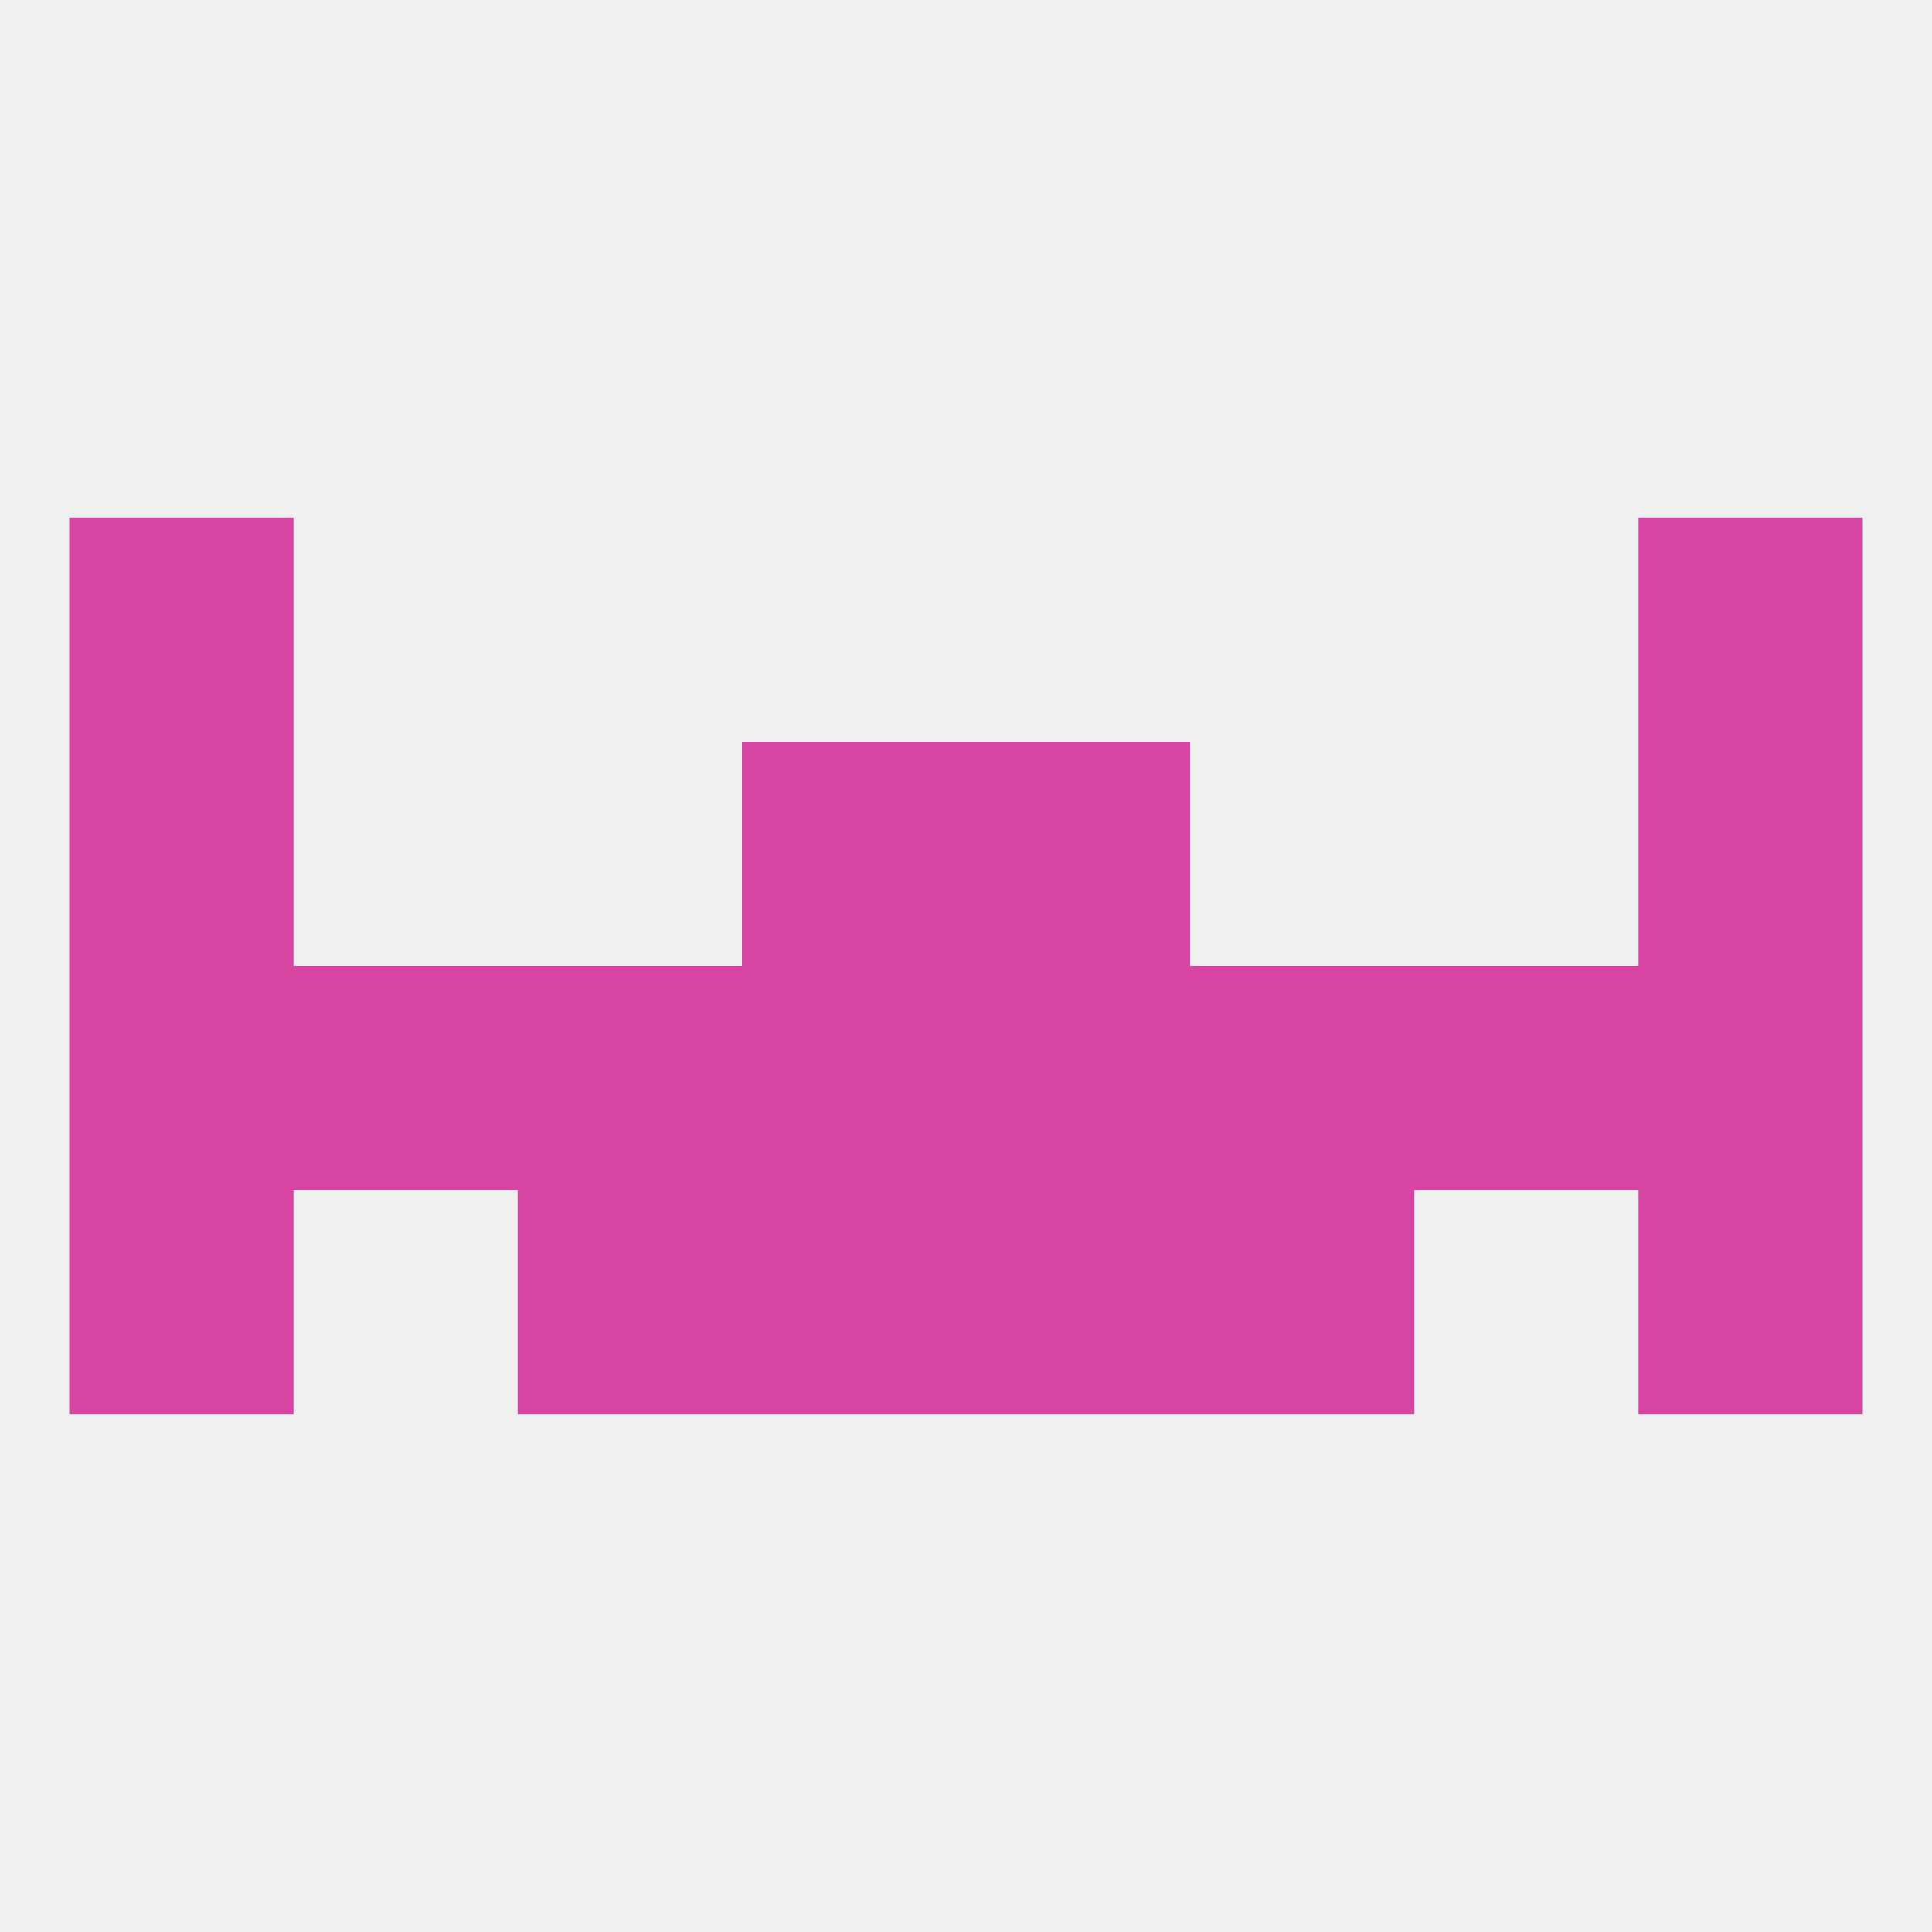 
<!--   <?xml version="1.0"?> -->
<svg version="1.1" baseprofile="full" xmlns="http://www.w3.org/2000/svg" xmlns:xlink="http://www.w3.org/1999/xlink" xmlns:ev="http://www.w3.org/2001/xml-events" width="250" height="250" viewBox="0 0 250 250" >
	<rect width="100%" height="100%" fill="rgba(240,240,240,255)"/>

	<rect x="212" y="125" width="29" height="29" fill="rgba(216,68,162,255)"/>
	<rect x="125" y="125" width="29" height="29" fill="rgba(216,68,162,255)"/>
	<rect x="67" y="125" width="29" height="29" fill="rgba(216,68,162,255)"/>
	<rect x="183" y="125" width="29" height="29" fill="rgba(216,68,162,255)"/>
	<rect x="9" y="125" width="29" height="29" fill="rgba(216,68,162,255)"/>
	<rect x="96" y="125" width="29" height="29" fill="rgba(216,68,162,255)"/>
	<rect x="154" y="125" width="29" height="29" fill="rgba(216,68,162,255)"/>
	<rect x="38" y="125" width="29" height="29" fill="rgba(216,68,162,255)"/>
	<rect x="212" y="154" width="29" height="29" fill="rgba(216,68,162,255)"/>
	<rect x="96" y="154" width="29" height="29" fill="rgba(216,68,162,255)"/>
	<rect x="125" y="154" width="29" height="29" fill="rgba(216,68,162,255)"/>
	<rect x="67" y="154" width="29" height="29" fill="rgba(216,68,162,255)"/>
	<rect x="154" y="154" width="29" height="29" fill="rgba(216,68,162,255)"/>
	<rect x="9" y="154" width="29" height="29" fill="rgba(216,68,162,255)"/>
	<rect x="9" y="96" width="29" height="29" fill="rgba(216,68,162,255)"/>
	<rect x="212" y="96" width="29" height="29" fill="rgba(216,68,162,255)"/>
	<rect x="96" y="96" width="29" height="29" fill="rgba(216,68,162,255)"/>
	<rect x="125" y="96" width="29" height="29" fill="rgba(216,68,162,255)"/>
	<rect x="9" y="67" width="29" height="29" fill="rgba(216,68,162,255)"/>
	<rect x="212" y="67" width="29" height="29" fill="rgba(216,68,162,255)"/>
</svg>